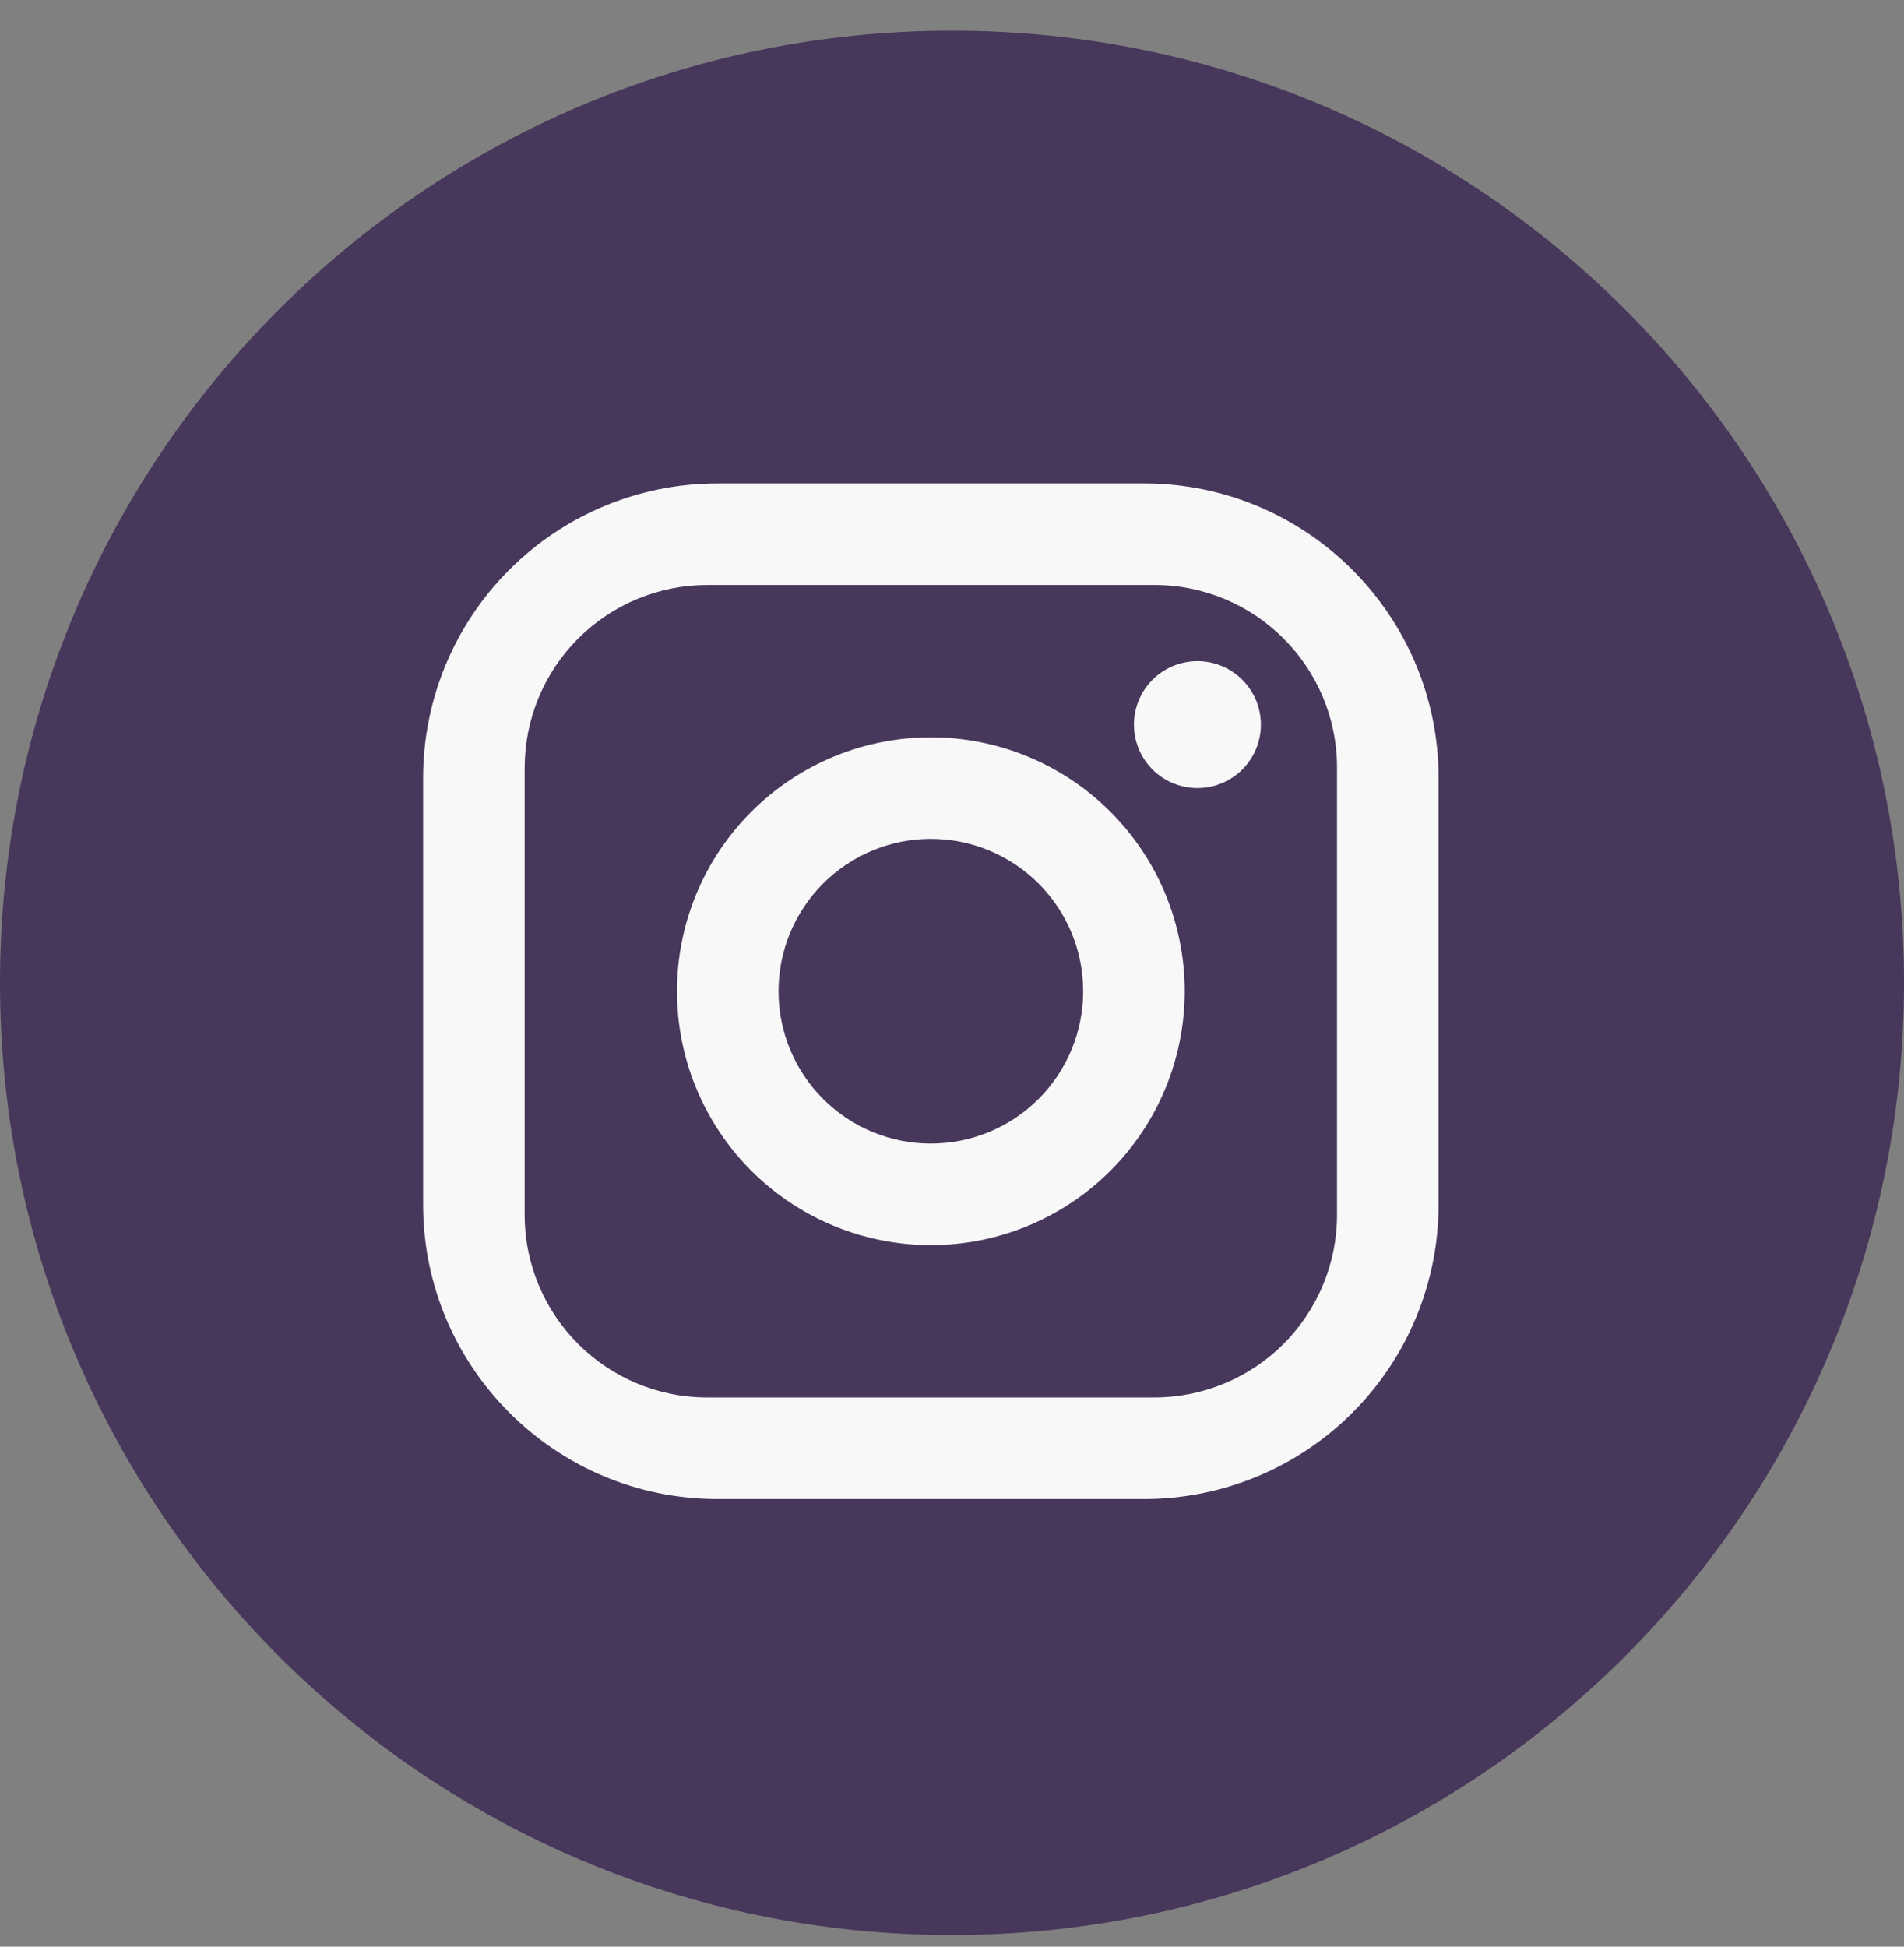 <svg width="45" height="46" viewBox="0 0 45 46" fill="none" xmlns="http://www.w3.org/2000/svg">
	<rect x="0" y="0" width="45" height="46" fill="#808080" stroke="none"/>
	<path d="M22.5 45.725C10.073 45.725 0 35.652 0 23.225C0 10.798 10.073 0.725 22.5 0.725C34.927 0.725 45 10.798 45 23.225C45 35.652 34.927 45.725 22.5 45.725Z" fill="#47375B"/>
	<path d="M16.96 11.423H27.04C30.88 11.423 34 14.543 34 18.383V28.463C34 30.309 33.267 32.079 31.962 33.385C30.656 34.69 28.886 35.423 27.04 35.423H16.96C13.12 35.423 10 32.303 10 28.463V18.383C10 16.537 10.733 14.767 12.039 13.462C13.344 12.156 15.114 11.423 16.96 11.423ZM16.72 13.823C15.574 13.823 14.476 14.278 13.665 15.088C12.855 15.899 12.4 16.997 12.4 18.143V28.703C12.4 31.091 14.332 33.023 16.72 33.023H27.28C28.426 33.023 29.524 32.568 30.335 31.758C31.145 30.948 31.6 29.849 31.6 28.703V18.143C31.6 15.755 29.668 13.823 27.28 13.823H16.72ZM28.3 15.623C28.698 15.623 29.079 15.781 29.361 16.063C29.642 16.344 29.8 16.725 29.8 17.123C29.8 17.521 29.642 17.903 29.361 18.184C29.079 18.465 28.698 18.623 28.3 18.623C27.902 18.623 27.521 18.465 27.239 18.184C26.958 17.903 26.8 17.521 26.8 17.123C26.8 16.725 26.958 16.344 27.239 16.063C27.521 15.781 27.902 15.623 28.3 15.623ZM22 17.423C23.591 17.423 25.117 18.055 26.243 19.181C27.368 20.306 28 21.832 28 23.423C28 25.015 27.368 26.541 26.243 27.666C25.117 28.791 23.591 29.423 22 29.423C20.409 29.423 18.883 28.791 17.757 27.666C16.632 26.541 16 25.015 16 23.423C16 21.832 16.632 20.306 17.757 19.181C18.883 18.055 20.409 17.423 22 17.423ZM22 19.823C21.045 19.823 20.13 20.203 19.454 20.878C18.779 21.553 18.4 22.468 18.4 23.423C18.4 24.378 18.779 25.294 19.454 25.969C20.13 26.644 21.045 27.023 22 27.023C22.955 27.023 23.87 26.644 24.546 25.969C25.221 25.294 25.6 24.378 25.6 23.423C25.6 22.468 25.221 21.553 24.546 20.878C23.87 20.203 22.955 19.823 22 19.823Z" fill="#F8F8F9"/>
	</svg>
	